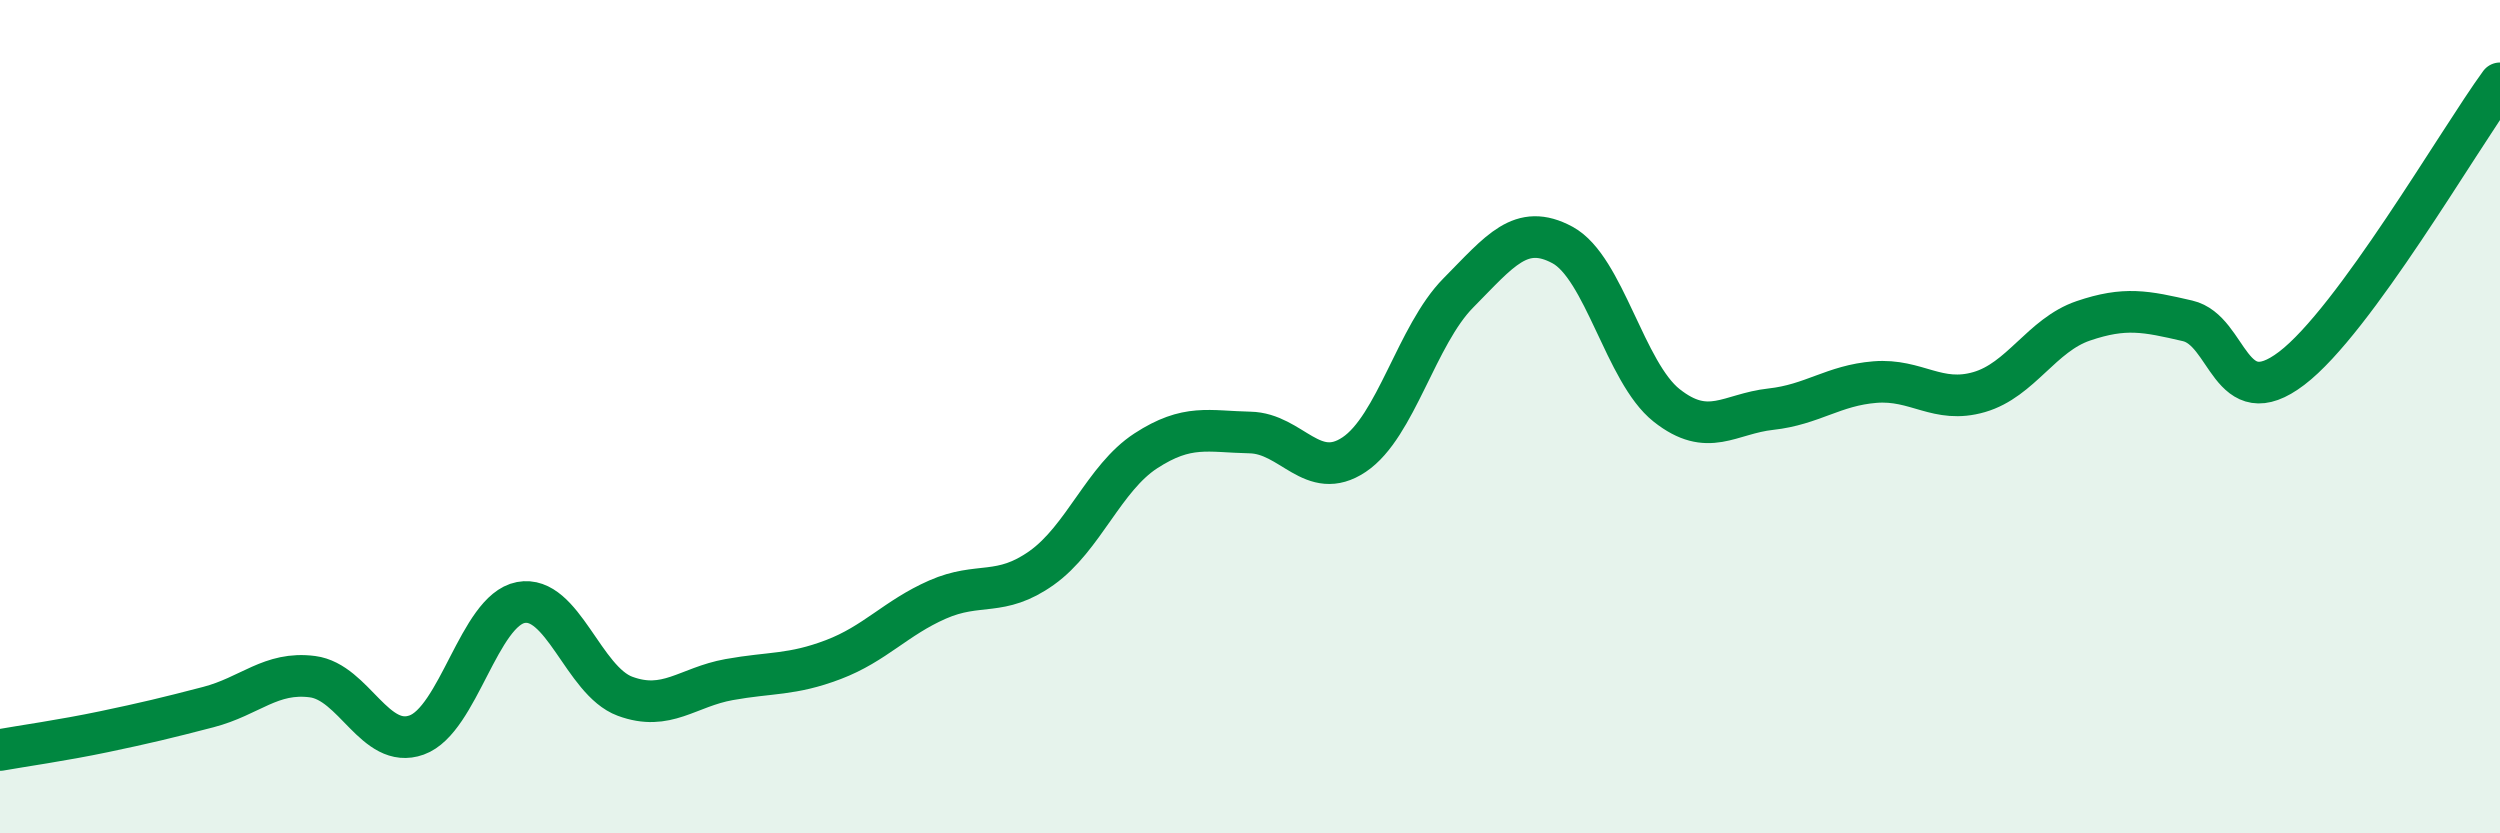 
    <svg width="60" height="20" viewBox="0 0 60 20" xmlns="http://www.w3.org/2000/svg">
      <path
        d="M 0,18 C 0.5,17.91 1.5,17.77 2.5,17.56 C 3.5,17.35 4,17.23 5,16.97 C 6,16.71 6.5,16.11 7.5,16.24 C 8.5,16.37 9,18 10,17.64 C 11,17.28 11.5,14.65 12.5,14.46 C 13.5,14.27 14,16.34 15,16.71 C 16,17.08 16.5,16.49 17.5,16.31 C 18.5,16.13 19,16.21 20,15.83 C 21,15.45 21.5,14.83 22.5,14.39 C 23.5,13.95 24,14.34 25,13.63 C 26,12.92 26.5,11.47 27.5,10.82 C 28.5,10.17 29,10.36 30,10.38 C 31,10.4 31.5,11.58 32.5,10.91 C 33.5,10.24 34,8.04 35,7.03 C 36,6.02 36.5,5.34 37.5,5.88 C 38.5,6.42 39,8.94 40,9.73 C 41,10.52 41.5,9.93 42.5,9.82 C 43.5,9.71 44,9.25 45,9.17 C 46,9.09 46.5,9.7 47.5,9.41 C 48.5,9.12 49,8.04 50,7.7 C 51,7.36 51.5,7.47 52.5,7.7 C 53.5,7.93 53.5,9.98 55,8.84 C 56.5,7.7 59,3.37 60,2L60 20L0 20Z"
        fill="#008740"
        opacity="0.1"
        stroke-linecap="round"
        stroke-linejoin="round"
      />
      <path
        d="M 0,18 C 0.5,17.91 1.5,17.77 2.5,17.56 C 3.5,17.35 4,17.23 5,16.97 C 6,16.71 6.5,16.11 7.5,16.24 C 8.5,16.37 9,18 10,17.64 C 11,17.28 11.5,14.65 12.5,14.46 C 13.5,14.27 14,16.34 15,16.71 C 16,17.08 16.5,16.49 17.5,16.31 C 18.5,16.13 19,16.21 20,15.83 C 21,15.45 21.5,14.83 22.5,14.39 C 23.5,13.95 24,14.34 25,13.63 C 26,12.92 26.5,11.47 27.5,10.82 C 28.5,10.17 29,10.36 30,10.38 C 31,10.4 31.5,11.58 32.5,10.91 C 33.5,10.24 34,8.04 35,7.03 C 36,6.02 36.5,5.34 37.5,5.88 C 38.5,6.42 39,8.94 40,9.73 C 41,10.52 41.5,9.93 42.5,9.82 C 43.5,9.71 44,9.25 45,9.17 C 46,9.09 46.5,9.7 47.5,9.41 C 48.5,9.12 49,8.04 50,7.7 C 51,7.36 51.5,7.47 52.5,7.7 C 53.5,7.93 53.5,9.98 55,8.84 C 56.5,7.7 59,3.37 60,2"
        stroke="#008740"
        stroke-width="1"
        fill="none"
        stroke-linecap="round"
        stroke-linejoin="round"
      />
    </svg>
  